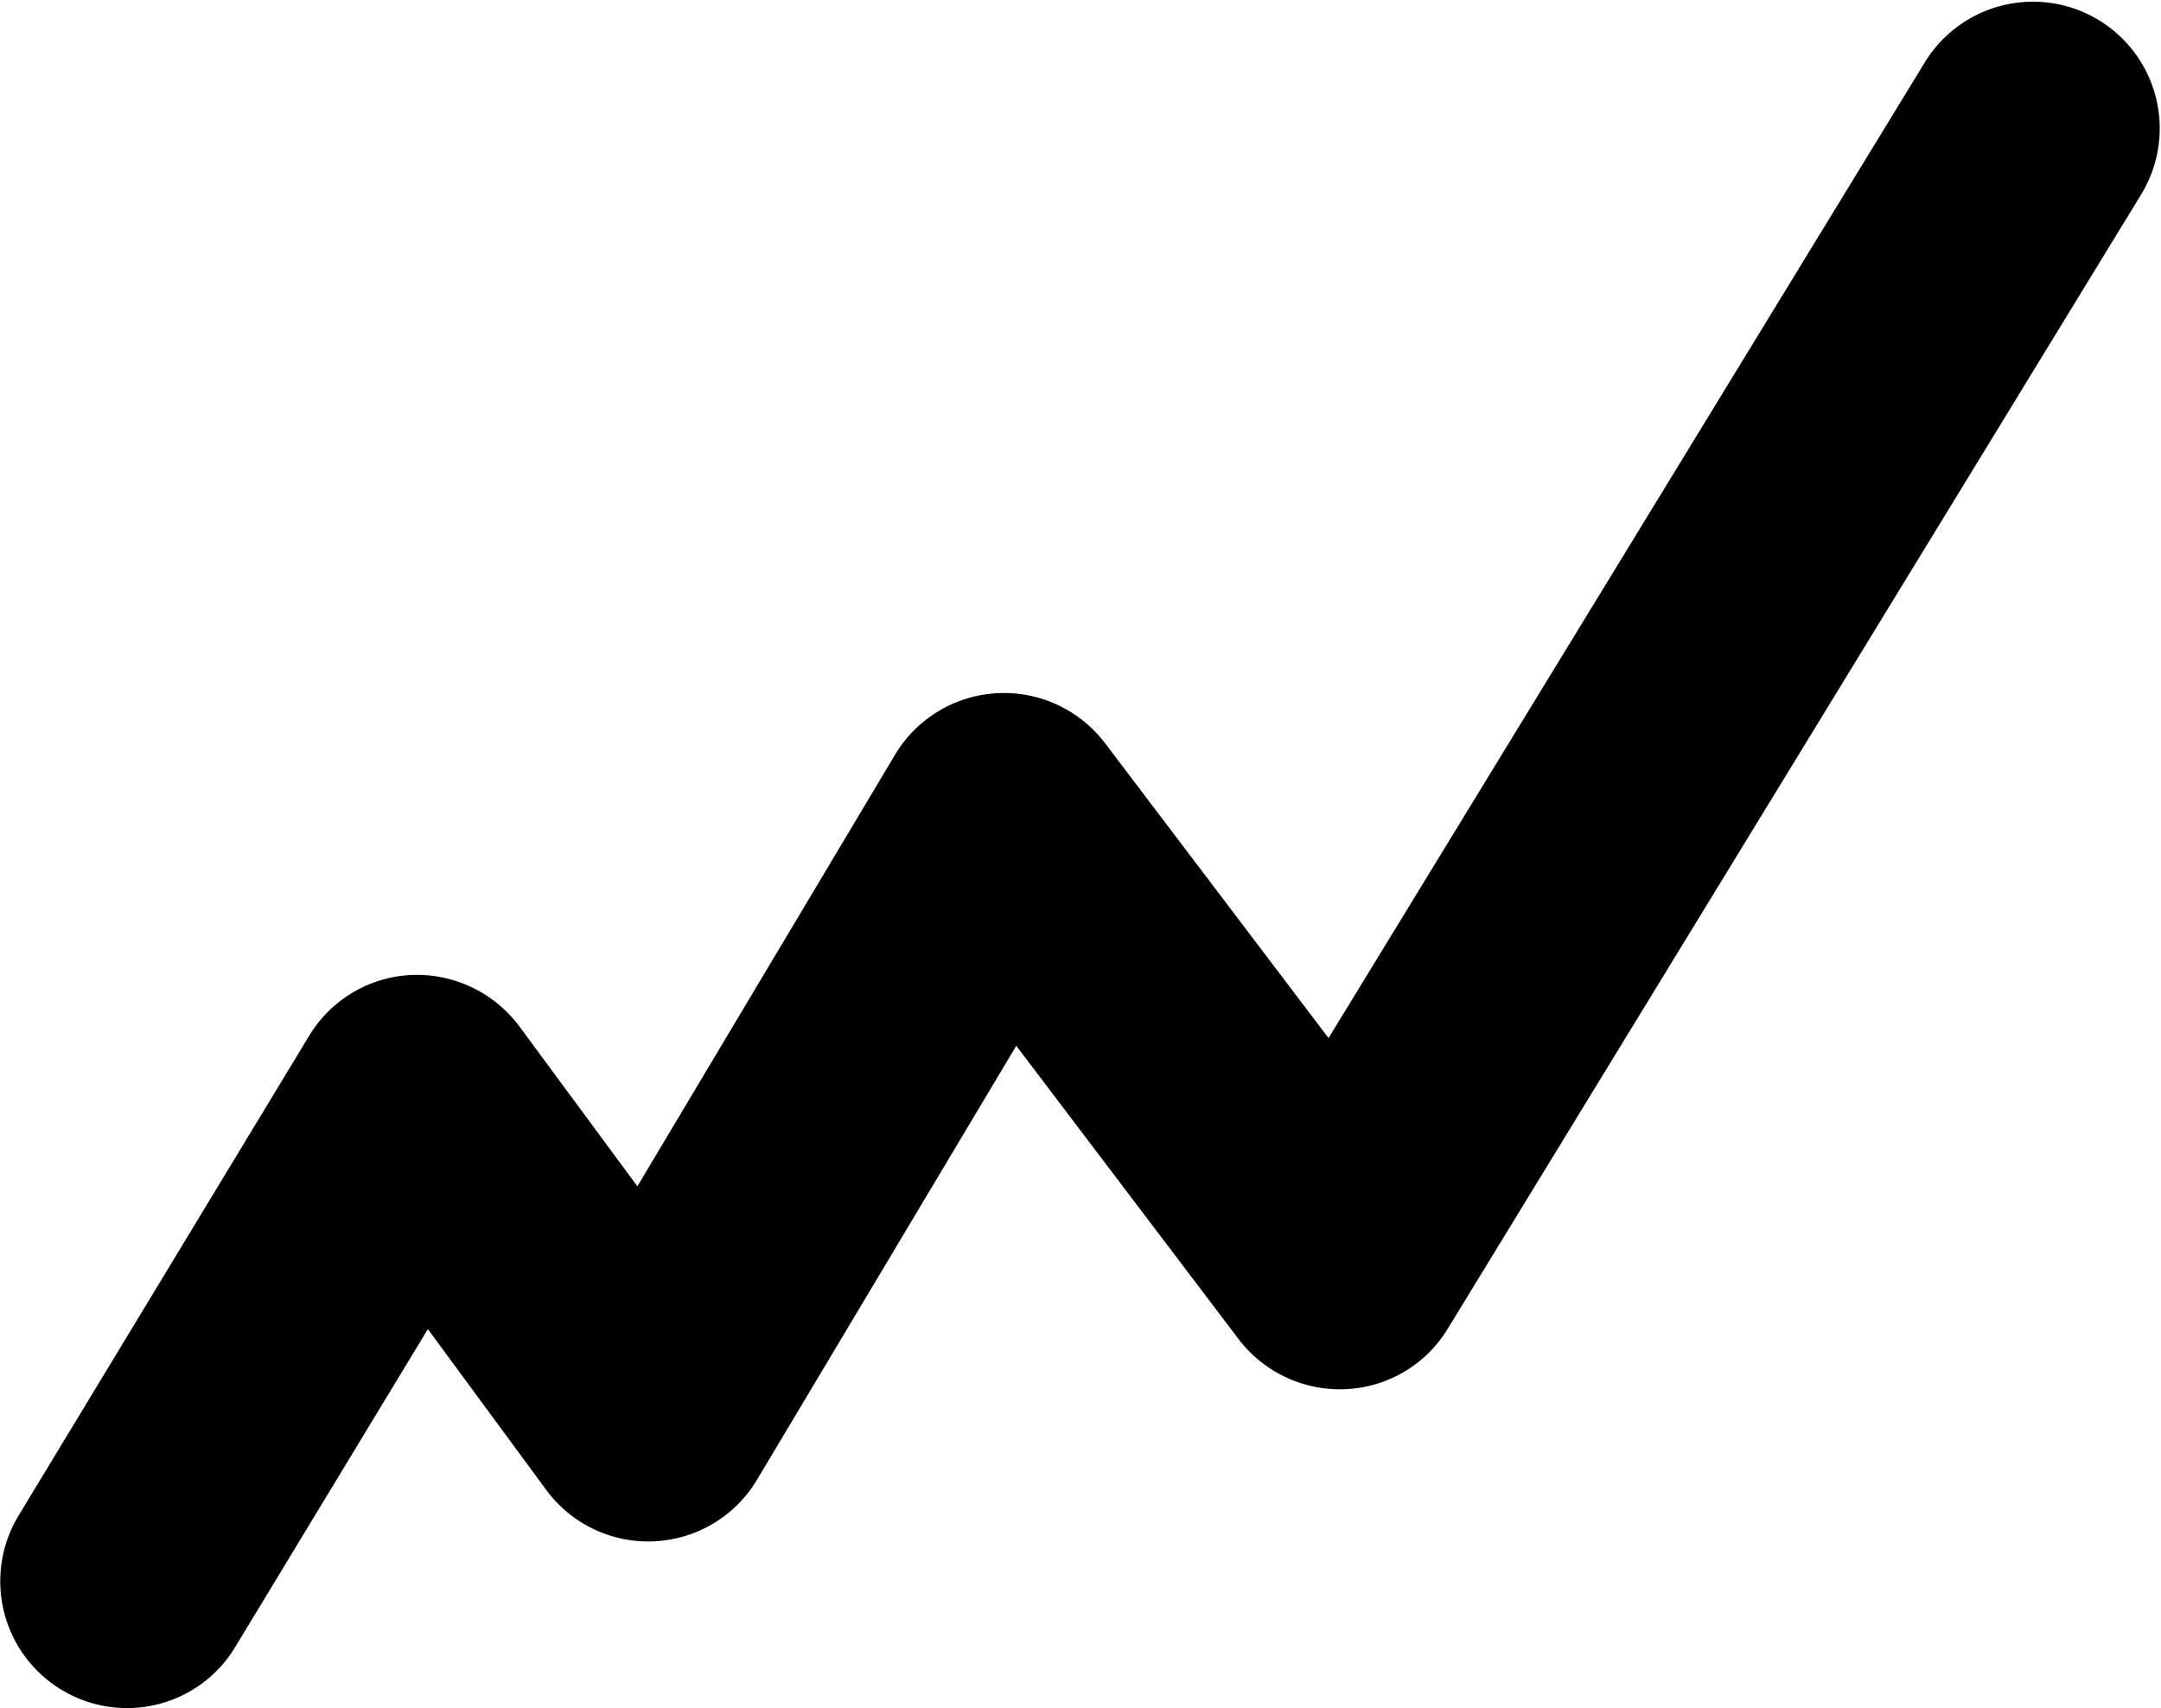 <svg xmlns="http://www.w3.org/2000/svg" width="53.84" height="42.562" viewBox="0 0 53.84 42.562">
  <defs>
    <style>
      .cls-1 {
        fill-rule: evenodd;
      }
    </style>
  </defs>
  <path id="Icon_-_Graph.svg" data-name="Icon - Graph.svg" class="cls-1" d="M1007.54,942.276a3.16,3.16,0,0,1-2.7-4.791l7.24-11.955a3.141,3.141,0,0,1,2.55-1.519,3.185,3.185,0,0,1,2.69,1.281l2.94,3.984,6.42-10.754a3.162,3.162,0,0,1,5.23-.288l5.57,7.349,14.88-24.35a3.158,3.158,0,0,1,5.39,3.291l-17.3,28.3a3.139,3.139,0,0,1-2.53,1.506,3.174,3.174,0,0,1-2.68-1.245l-5.54-7.31-6.46,10.813a3.157,3.157,0,0,1-5.25.254l-2.95-4.008-4.8,7.921A3.142,3.142,0,0,1,1007.54,942.276Z" transform="translate(-1004.38 -899.719)"/>
</svg>
